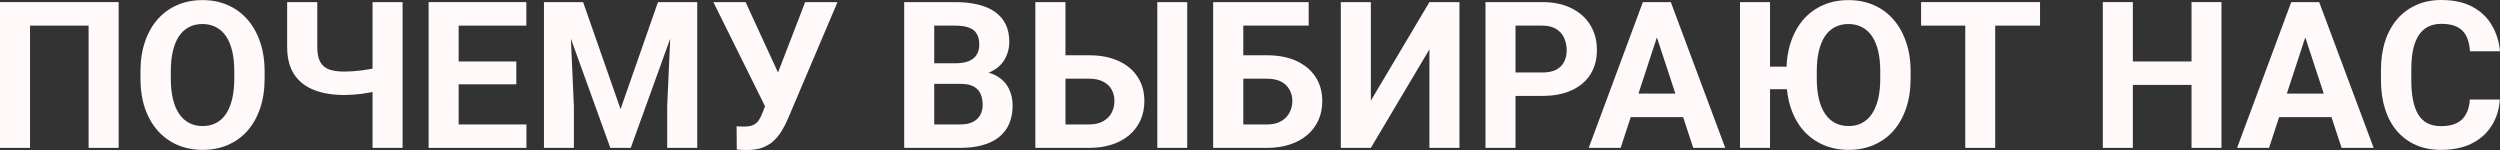 <?xml version="1.0" encoding="UTF-8"?> <svg xmlns="http://www.w3.org/2000/svg" viewBox="0 0 487.695 29.258" fill="none"><rect x="0" y="0" width="487.695" height="29.258" fill="#333333" stroke="none"/><path d="M481.816 19.414H487.655C487.538 21.328 487.013 23.027 486.073 24.512C485.151 25.996 483.853 27.155 482.188 27.988C480.534 28.822 478.541 29.238 476.212 29.238C474.387 29.238 472.754 28.926 471.31 28.301C469.862 27.663 468.627 26.751 467.598 25.566C466.583 24.382 465.808 22.949 465.273 21.27C464.74 19.59 464.473 17.708 464.473 15.625V13.652C464.473 11.569 464.745 9.687 465.293 8.008C465.853 6.315 466.648 4.876 467.675 3.691C468.717 2.507 469.96 1.595 471.407 0.957C472.852 0.319 474.467 0 476.249 0C478.619 0 480.619 0.43 482.246 1.289C483.886 2.148 485.156 3.333 486.055 4.844C486.965 6.354 487.513 8.073 487.695 10H481.836C481.771 8.854 481.544 7.884 481.154 7.09C480.761 6.283 480.169 5.677 479.376 5.273C478.594 4.857 477.551 4.648 476.249 4.648C475.274 4.648 474.422 4.831 473.692 5.195C472.962 5.56 472.35 6.113 471.855 6.855C471.36 7.598 470.99 8.535 470.742 9.668C470.507 10.788 470.39 12.103 470.39 13.613V15.625C470.39 17.096 470.502 18.392 470.722 19.512C470.945 20.618 471.282 21.556 471.737 22.324C472.207 23.079 472.807 23.652 473.534 24.043C474.277 24.421 475.169 24.609 476.212 24.609C477.434 24.609 478.444 24.414 479.239 24.023C480.034 23.633 480.639 23.053 481.054 22.285C481.484 21.517 481.738 20.56 481.816 19.414Z" fill="#FFF9F9"></path><path d="M450.372 5.273L442.638 28.848H436.406L446.972 0.41H450.937L450.372 5.273ZM456.796 28.848L449.042 5.273L448.417 0.41H452.422L463.048 28.848H456.796ZM456.446 18.262V22.852H441.426V18.262H456.446Z" fill="#FFF9F9"></path><path d="M429.179 11.992V16.562H414.336V11.992H429.179ZM416.073 0.41V28.848H410.214V0.41H416.073ZM433.359 0.41V28.848H427.52V0.41H433.359Z" fill="#FFF9F9"></path><path d="M389.219 0.41V28.848H383.38V0.41H389.219ZM397.968 0.41V5H374.765V0.41H397.968Z" fill="#FFF9F9"></path><path d="M345.294 0.41V28.848H339.434V0.41H345.294ZM350.723 13.008V17.402H342.969V13.008H350.723ZM372.716 13.965V15.313C372.716 17.474 372.421 19.414 371.836 21.133C371.251 22.852 370.423 24.316 369.356 25.527C368.289 26.725 367.011 27.643 365.527 28.281C364.057 28.919 362.422 29.238 360.625 29.238C358.842 29.238 357.207 28.919 355.723 28.281C354.25 27.643 352.968 26.725 351.876 25.527C350.793 24.316 349.961 22.852 349.376 21.133C348.788 19.414 348.496 17.474 348.496 15.313V13.965C348.496 11.79 348.788 9.85 349.376 8.145C349.961 6.426 350.788 4.961 351.856 3.75C352.935 2.539 354.213 1.615 355.683 0.977C357.167 0.339 358.802 0.02 360.587 0.02C362.382 0.02 364.017 0.339 365.489 0.977C366.974 1.615 368.249 2.539 369.316 3.75C370.396 4.961 371.231 6.426 371.816 8.145C372.416 9.85 372.716 11.79 372.716 13.965ZM366.796 15.313V13.926C366.796 12.415 366.661 11.087 366.386 9.941C366.114 8.796 365.709 7.832 365.177 7.051C364.642 6.27 363.992 5.684 363.222 5.293C362.454 4.889 361.574 4.687 360.587 4.687C359.597 4.687 358.717 4.889 357.95 5.293C357.195 5.684 356.55 6.27 356.015 7.051C355.495 7.832 355.098 8.796 354.825 9.941C354.55 11.087 354.415 12.415 354.415 13.926V15.313C354.415 16.81 354.55 18.138 354.825 19.297C355.098 20.443 355.5 21.413 356.035 22.207C356.57 22.988 357.22 23.581 357.987 23.984C358.757 24.388 359.635 24.59 360.625 24.59C361.614 24.59 362.487 24.388 363.242 23.984C364.009 23.581 364.654 22.988 365.177 22.207C365.709 21.413 366.114 20.443 366.386 19.297C366.661 18.138 366.796 16.81 366.796 15.313Z" fill="#FFF9F9"></path><path d="M323.886 5.273L316.152 28.848H309.923L320.489 0.41H324.454L323.886 5.273ZM330.313 28.848L322.559 5.273L321.934 0.41H325.938L336.562 28.848H330.313ZM329.961 18.262V22.852H314.942V18.262H329.961Z" fill="#FFF9F9"></path><path d="M300.859 18.711H293.612V14.141H300.859C301.979 14.141 302.891 13.958 303.593 13.594C304.296 13.216 304.811 12.695 305.136 12.031C305.463 11.367 305.626 10.618 305.626 9.785C305.626 8.939 305.463 8.151 305.136 7.422C304.811 6.693 304.296 6.107 303.593 5.664C302.891 5.221 301.979 5 300.859 5H295.644V28.848H289.785V0.41H300.859C303.086 0.41 304.993 0.814 306.583 1.621C308.183 2.415 309.408 3.516 310.253 4.922C311.1 6.328 311.523 7.936 311.523 9.746C311.523 11.582 311.1 13.171 310.253 14.512C309.408 15.853 308.183 16.888 306.583 17.617C304.993 18.346 303.086 18.711 300.859 18.711Z" fill="#FFF9F9"></path><path d="M267.423 19.629L278.849 0.41H284.708V28.848H278.849V9.629L267.423 28.848H261.563V0.41H267.423V19.629Z" fill="#FFF9F9"></path><path d="M255.294 0.41V5H242.5V28.848H236.66V0.41H255.294ZM240.488 10.781H247.129C249.369 10.781 251.297 11.152 252.909 11.895C254.524 12.637 255.769 13.678 256.641 15.02C257.514 16.361 257.949 17.923 257.949 19.707C257.949 21.061 257.701 22.298 257.206 23.418C256.711 24.525 255.989 25.488 255.039 26.309C254.102 27.116 252.969 27.741 251.642 28.184C250.312 28.626 248.809 28.848 247.129 28.848H236.66V0.41H242.539V24.277H247.129C248.249 24.277 249.173 24.069 249.902 23.652C250.632 23.236 251.179 22.682 251.542 21.992C251.922 21.289 252.109 20.514 252.109 19.668C252.109 18.861 251.922 18.132 251.542 17.48C251.179 16.816 250.632 16.296 249.902 15.918C249.173 15.54 248.249 15.352 247.129 15.352H240.488V10.781Z" fill="#FFF9F9"></path><path d="M205.801 10.781H212.441C214.668 10.781 216.588 11.152 218.203 11.895C219.831 12.637 221.074 13.678 221.934 15.02C222.806 16.361 223.242 17.923 223.242 19.707C223.242 21.061 222.995 22.298 222.5 23.418C222.005 24.525 221.289 25.488 220.352 26.309C219.414 27.116 218.281 27.741 216.953 28.184C215.625 28.626 214.121 28.848 212.441 28.848H201.973V0.41H207.851V24.277H212.441C213.548 24.277 214.466 24.069 215.195 23.652C215.938 23.236 216.491 22.682 216.855 21.992C217.22 21.289 217.402 20.514 217.402 19.668C217.402 18.861 217.22 18.132 216.855 17.48C216.491 16.816 215.938 16.296 215.195 15.918C214.466 15.54 213.548 15.352 212.441 15.352H205.801V10.781ZM231.602 0.41V28.848H225.762V0.41H231.602Z" fill="#FFF9F9"></path><path d="M187.519 16.367H180.215L180.176 12.344H186.309C187.389 12.344 188.275 12.207 188.965 11.934C189.655 11.647 190.169 11.237 190.508 10.703C190.859 10.156 191.035 9.492 191.035 8.711C191.035 7.826 190.866 7.109 190.527 6.562C190.202 6.016 189.687 5.618 188.984 5.371C188.294 5.124 187.402 5 186.309 5H182.246V28.848H176.387V0.41H186.309C187.962 0.41 189.44 0.566 190.742 0.879C192.057 1.191 193.171 1.667 194.082 2.305C194.993 2.943 195.69 3.75 196.172 4.727C196.654 5.69 196.894 6.836 196.894 8.164C196.894 9.336 196.628 10.417 196.094 11.406C195.573 12.396 194.746 13.203 193.613 13.828C192.493 14.453 191.029 14.798 189.219 14.863L187.519 16.367ZM187.266 28.848H178.613L180.898 24.277H187.266C188.294 24.277 189.134 24.115 189.785 23.789C190.436 23.451 190.918 22.995 191.231 22.422C191.543 21.849 191.699 21.191 191.699 20.449C191.699 19.616 191.556 18.893 191.27 18.281C190.996 17.669 190.553 17.201 189.941 16.875C189.33 16.536 188.522 16.367 187.519 16.367H181.875L181.914 12.344H188.945L190.293 13.926C192.025 13.9 193.418 14.206 194.473 14.844C195.54 15.469 196.315 16.283 196.797 17.285C197.292 18.288 197.539 19.362 197.539 20.508C197.539 22.331 197.142 23.867 196.348 25.117C195.553 26.354 194.388 27.285 192.852 27.91C191.328 28.535 189.466 28.848 187.266 28.848Z" fill="#FFF9F9"></path><path d="M150.078 18.535L157.07 0.41H163.379L153.633 23.34C153.294 24.121 152.904 24.87 152.461 25.586C152.031 26.289 151.517 26.92 150.918 27.48C150.319 28.027 149.603 28.464 148.77 28.789C147.936 29.101 146.94 29.258 145.781 29.258C145.495 29.258 145.143 29.251 144.727 29.238C144.31 29.225 143.978 29.206 143.73 29.18L143.691 24.609C143.848 24.648 144.095 24.674 144.434 24.688C144.772 24.688 145.019 24.688 145.176 24.688C145.944 24.688 146.55 24.577 146.992 24.355C147.435 24.134 147.786 23.822 148.047 23.418C148.32 23.001 148.561 22.513 148.77 21.953L150.078 18.535ZM145.449 0.41L151.934 14.492L153.75 20.957L149.394 21.035L139.16 0.41H145.449Z" fill="#FFF9F9"></path><path d="M108.789 0.41H113.75L121.055 21.289L128.359 0.41H133.32L123.047 28.848H119.062L108.789 0.41ZM106.113 0.41H111.055L111.953 20.762V28.848H106.113V0.41ZM131.055 0.41H136.016V28.848H130.156V20.762L131.055 0.41Z" fill="#FFF9F9"></path><path d="M102.695 24.277V28.848H87.559V24.277H102.695ZM89.473 0.41V28.848H83.613V0.41H89.473ZM100.723 11.992V16.445H87.559V11.992H100.723ZM102.676 0.41V5H87.559V0.41H102.676Z" fill="#FFF9F9"></path><path d="M56.016 0.41H61.895V9.141C61.895 10.391 62.083 11.367 62.461 12.07C62.851 12.773 63.437 13.268 64.219 13.555C65.013 13.828 65.996 13.965 67.168 13.965C67.611 13.965 68.132 13.945 68.731 13.906C69.342 13.867 69.967 13.809 70.606 13.73C71.244 13.639 71.855 13.542 72.441 13.437C73.027 13.32 73.516 13.19 73.906 13.047V17.617C73.516 17.747 73.027 17.871 72.441 17.988C71.855 18.105 71.244 18.21 70.606 18.301C69.967 18.379 69.342 18.438 68.731 18.477C68.132 18.516 67.611 18.535 67.168 18.535C64.902 18.535 62.936 18.21 61.27 17.559C59.603 16.908 58.307 15.892 57.383 14.512C56.471 13.118 56.016 11.328 56.016 9.141V0.41ZM72.676 0.41H78.535V28.848H72.676V0.41Z" fill="#FFF9F9"></path><path d="M51.621 13.965V15.313C51.621 17.474 51.328 19.414 50.742 21.133C50.156 22.852 49.329 24.316 48.262 25.527C47.194 26.725 45.918 27.643 44.434 28.281C42.962 28.919 41.328 29.238 39.531 29.238C37.748 29.238 36.113 28.919 34.629 28.281C33.158 27.643 31.881 26.725 30.801 25.527C29.72 24.316 28.88 22.852 28.281 21.133C27.695 19.414 27.402 17.474 27.402 15.313V13.965C27.402 11.79 27.695 9.85 28.281 8.145C28.867 6.426 29.694 4.961 30.762 3.75C31.842 2.539 33.119 1.615 34.59 0.977C36.074 0.339 37.708 0.02 39.492 0.02C41.289 0.02 42.923 0.339 44.395 0.977C45.879 1.615 47.155 2.539 48.223 3.75C49.303 4.961 50.137 6.426 50.723 8.145C51.321 9.85 51.621 11.79 51.621 13.965ZM45.703 15.313V13.926C45.703 12.415 45.566 11.087 45.293 9.941C45.019 8.796 44.616 7.832 44.082 7.051C43.548 6.27 42.897 5.684 42.129 5.293C41.361 4.889 40.482 4.687 39.492 4.687C38.503 4.687 37.624 4.889 36.855 5.293C36.1 5.684 35.456 6.27 34.922 7.051C34.401 7.832 34.004 8.796 33.73 9.941C33.457 11.087 33.32 12.415 33.32 13.926V15.313C33.32 16.81 33.457 18.138 33.73 19.297C34.004 20.443 34.408 21.413 34.941 22.207C35.475 22.988 36.126 23.581 36.895 23.984C37.663 24.388 38.542 24.59 39.531 24.59C40.521 24.59 41.4 24.388 42.168 23.984C42.936 23.581 43.581 22.988 44.102 22.207C44.622 21.413 45.019 20.443 45.293 19.297C45.566 18.138 45.703 16.81 45.703 15.313Z" fill="#FFF9F9"></path><path d="M23.145 0.41V28.848H17.285V5H5.859V28.848H0V0.41H23.145Z" fill="#FFF9F9"></path></svg> 